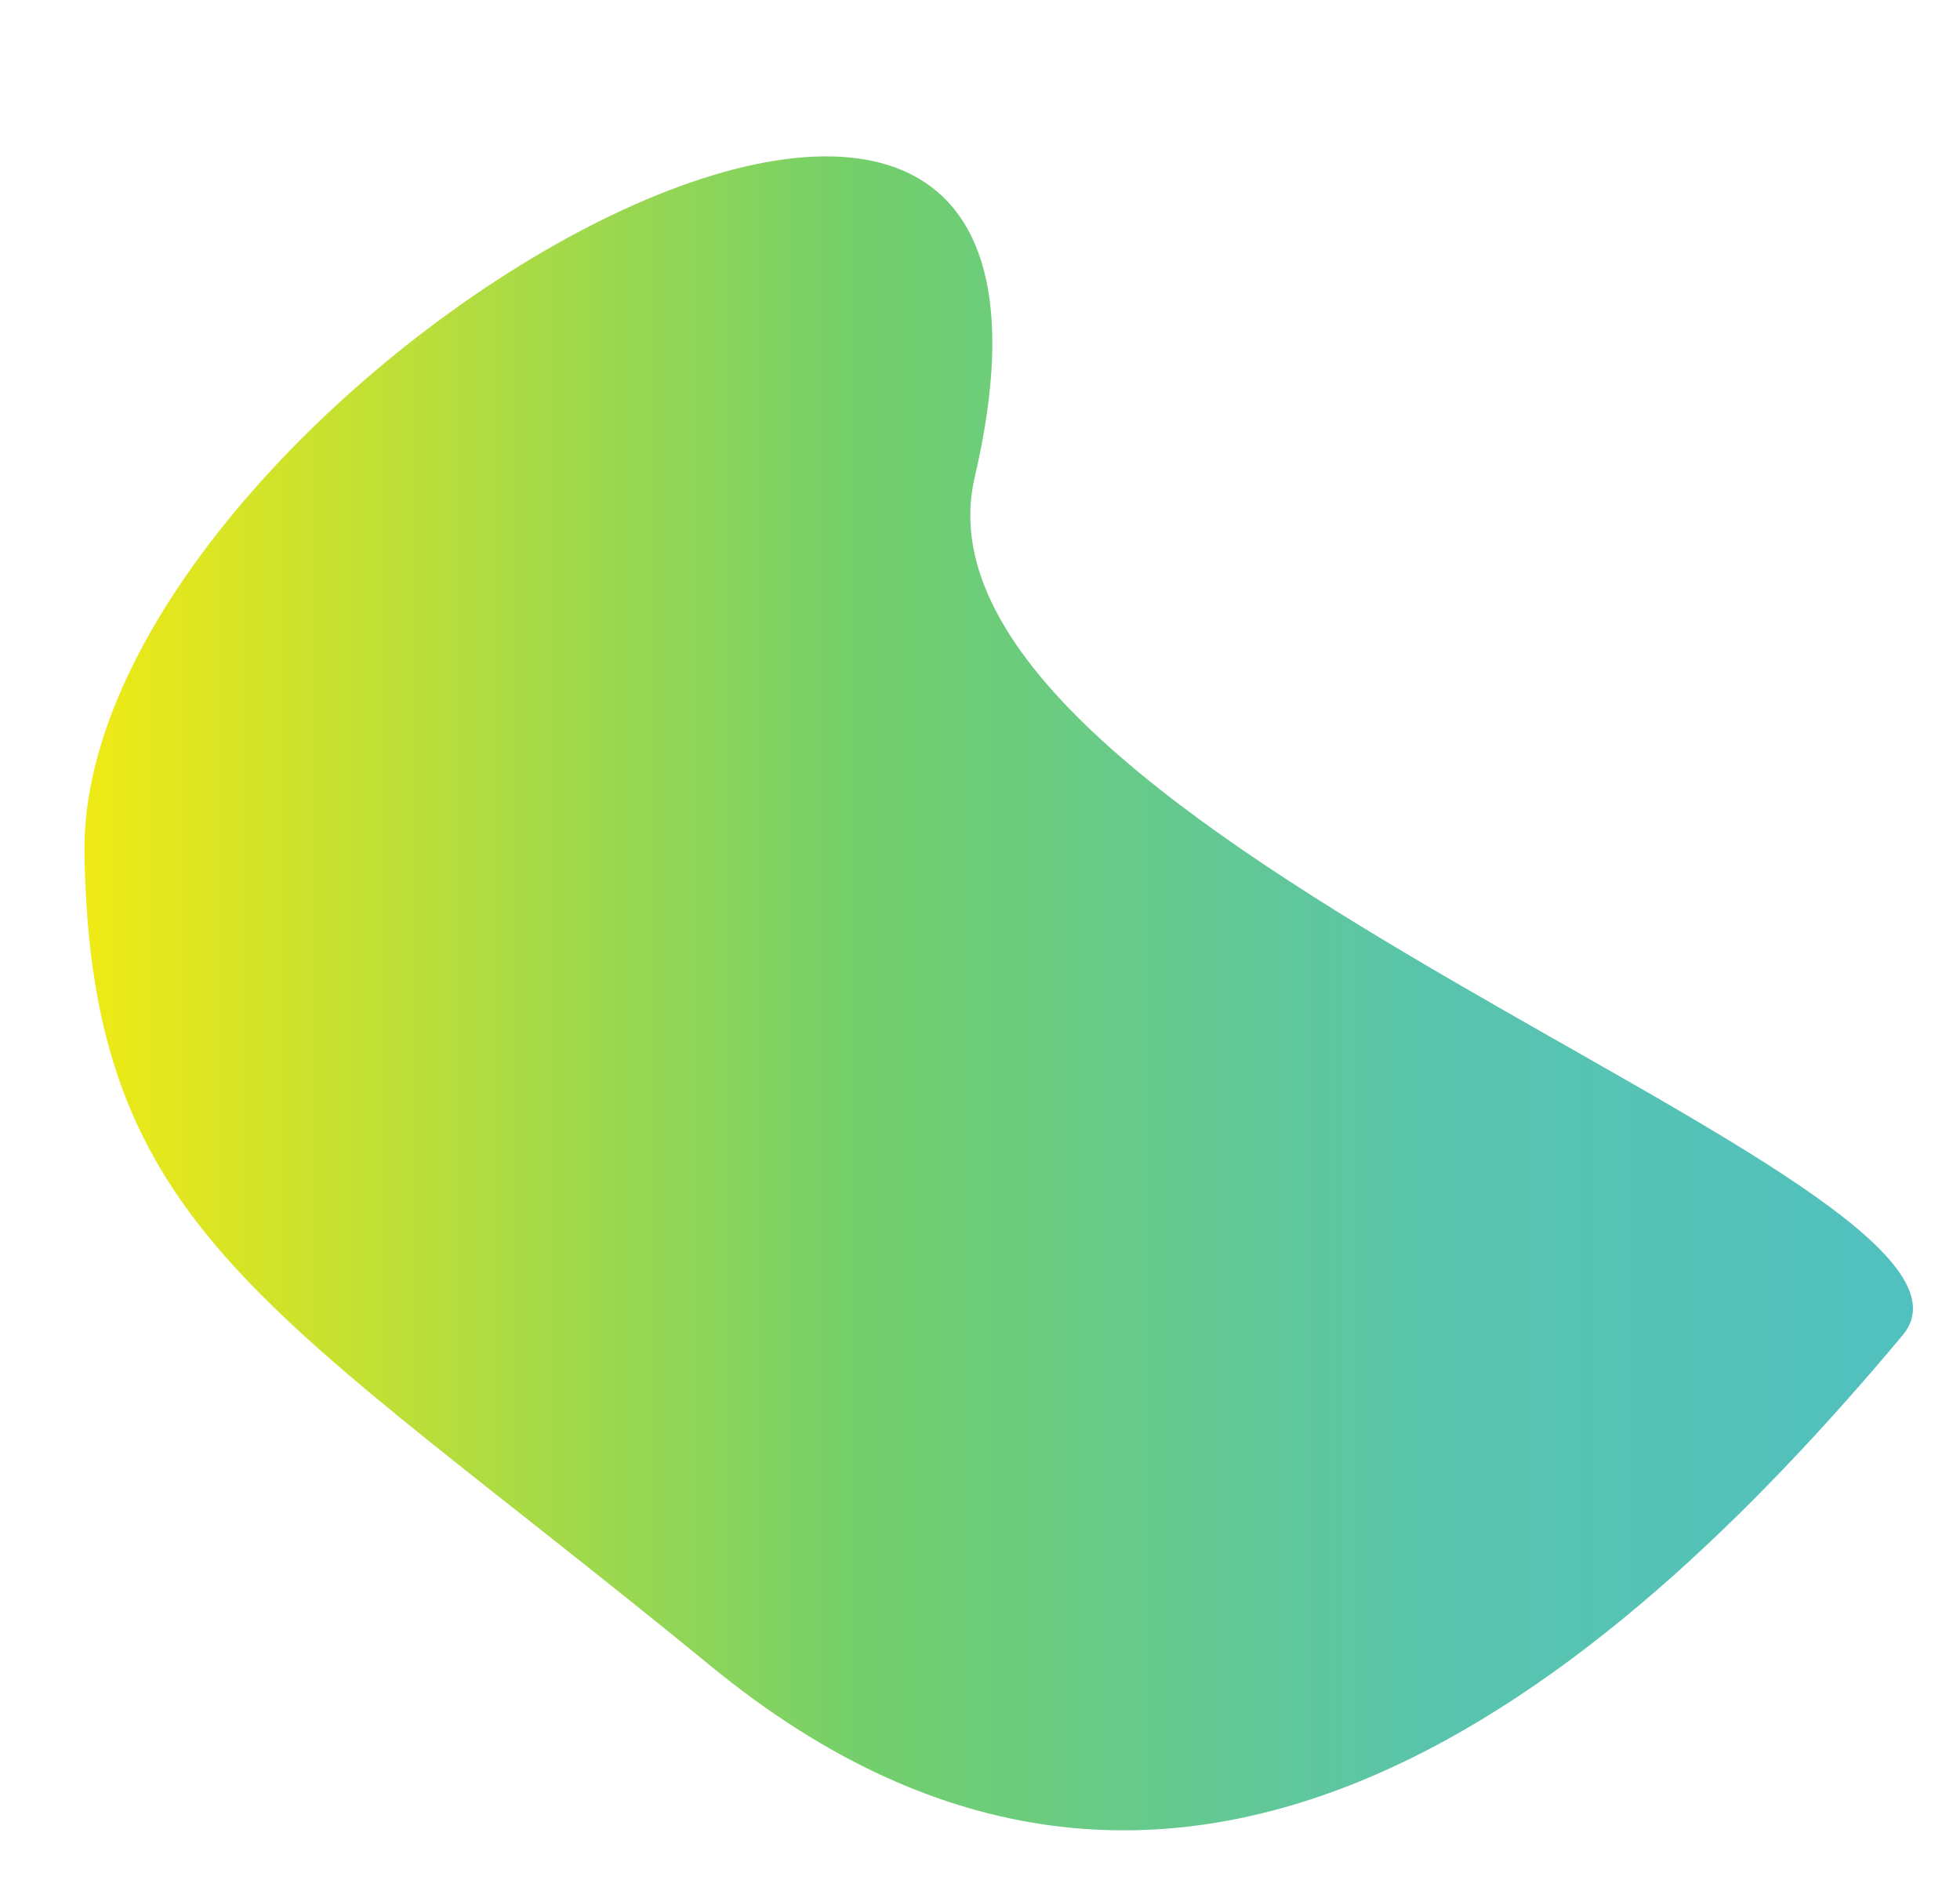 <?xml version="1.0" encoding="UTF-8" standalone="no"?>
<!DOCTYPE svg PUBLIC "-//W3C//DTD SVG 1.1//EN" "http://www.w3.org/Graphics/SVG/1.1/DTD/svg11.dtd">
<svg width="100%" height="100%" viewBox="0 0 1177 1140" version="1.1" xmlns="http://www.w3.org/2000/svg" xmlns:xlink="http://www.w3.org/1999/xlink" xml:space="preserve" xmlns:serif="http://www.serif.com/" style="fill-rule:evenodd;clip-rule:evenodd;stroke-linejoin:round;stroke-miterlimit:2;">
    <g transform="matrix(1.242,0,0,1.636,-169.772,-256.026)">
        <path d="M607.969,331.656C567.387,463.476 1119.38,589.694 1056.64,646.607C912.4,777.444 705.365,907.937 480.886,768.373C266.314,634.968 180.461,609.196 177.538,469.865C173.998,301.132 688.342,70.584 607.969,331.656Z" style="fill:url(#_Linear1);"/>
    </g>
    <defs>
        <linearGradient id="_Linear1" x1="0" y1="0" x2="1" y2="0" gradientUnits="userSpaceOnUse" gradientTransform="matrix(949.566,0,0,699.564,136.335,505.604)"><stop offset="0" style="stop-color:rgb(254,237,10);stop-opacity:1"/><stop offset="0.44" style="stop-color:rgb(115,207,107);stop-opacity:1"/><stop offset="0.73" style="stop-color:rgb(89,196,172);stop-opacity:1"/><stop offset="1" style="stop-color:rgb(80,192,194);stop-opacity:1"/></linearGradient>
    </defs>
</svg>
